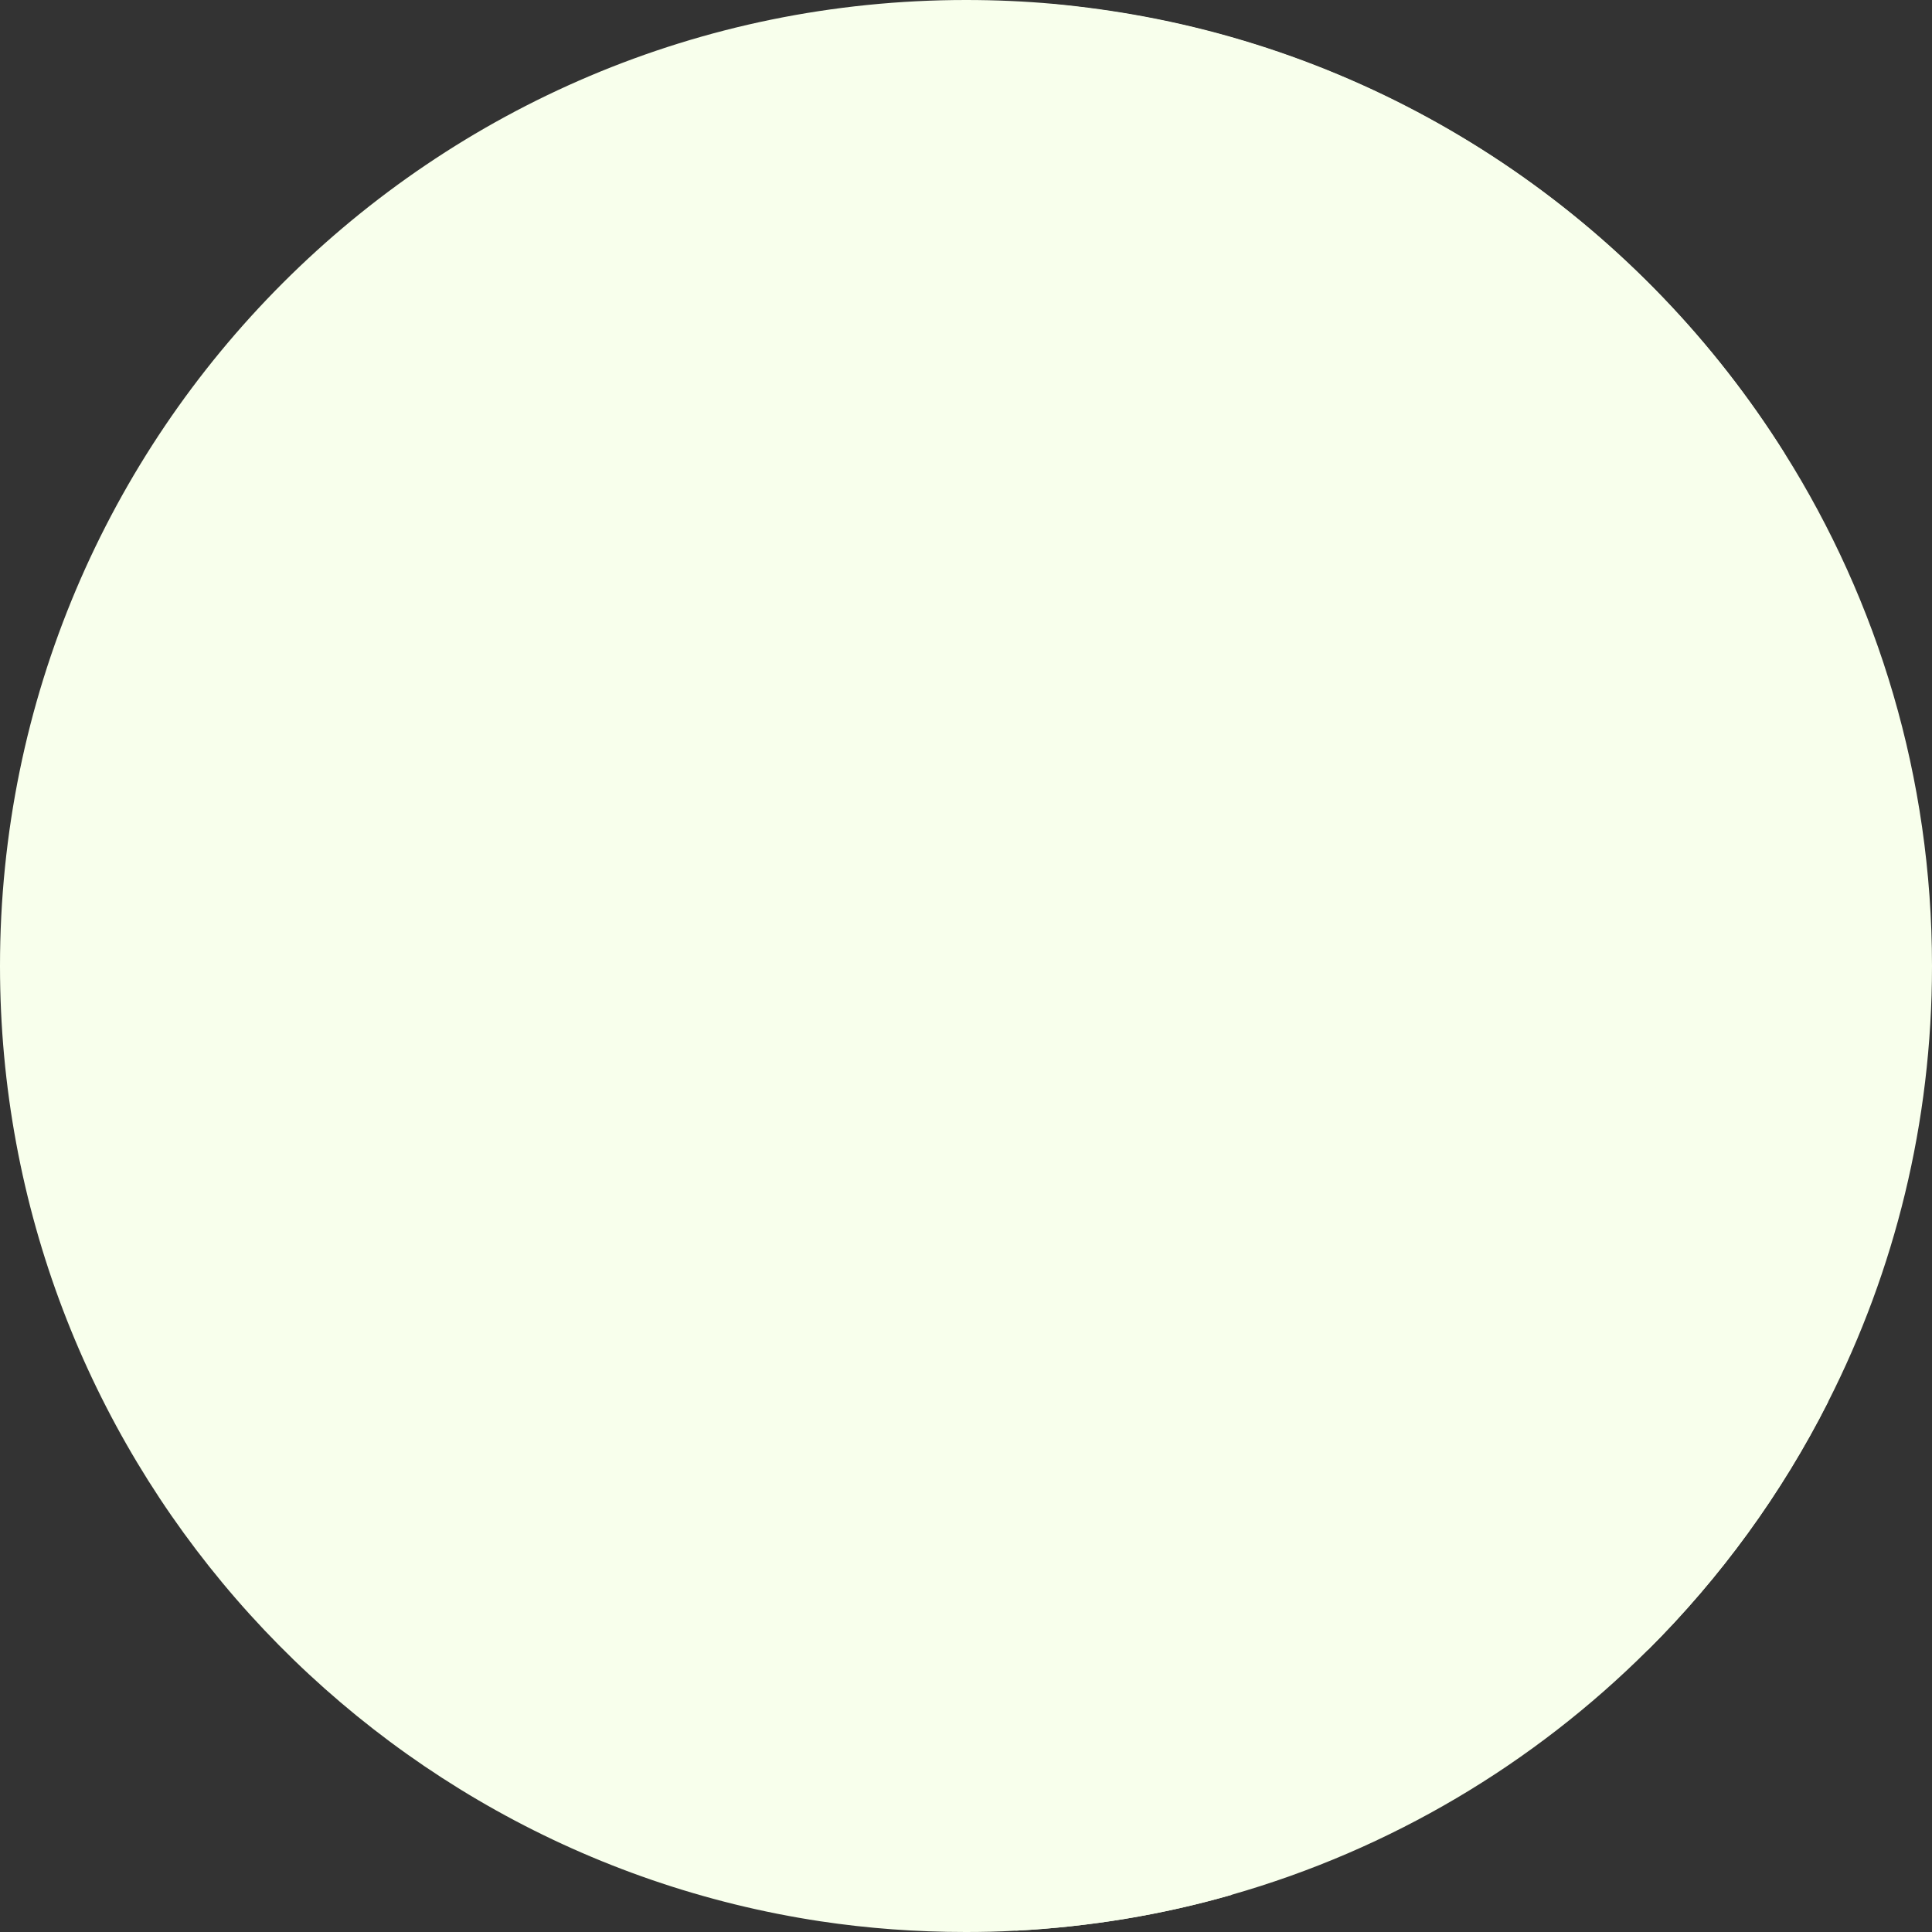 <?xml version="1.0" encoding="UTF-8" standalone="no"?><svg xmlns="http://www.w3.org/2000/svg" xmlns:xlink="http://www.w3.org/1999/xlink" fill="#000000" height="593.8" preserveAspectRatio="xMidYMid meet" version="1" viewBox="0.0 0.0 593.8 593.8" width="593.8" zoomAndPan="magnify"><rect x="0.0" y="0.0" width="593.8" height="593.8" fill="#333333" stroke="none"/><g><g id="change1_1"><path d="M593.8,296.9c0,48.2-11.5,93.7-31.9,133.9c-14.3,28.3-33.1,54.1-55.4,76.3c-35.1,35-79,61.3-128.1,75.3 c-21.2,6.1-43.4,9.8-66.3,11c-5.1,0.3-10.2,0.4-15.3,0.4c-15.2,0-30.1-1.1-44.7-3.3C109.4,568.9,0,445.7,0,296.9 C0,132.9,132.9,0,296.9,0c9.1,0,18.2,0.4,27,1.2c9.5,0.9,18.8,2.2,27.9,3.9c82.8,15.5,153.5,65.4,196.7,134.2 C577.2,184.9,593.8,239,593.8,296.9z" fill="#f8ffec"/></g><g id="change2_1"><path d="M366.4,543.5c6.3,12.2,9.7,25.9,12.1,38.9c-21.2,6.1-43.4,9.8-66.3,11c-49.7-93.9-110.5-146.1-47.2-118.2 C339.9,508.3,339.9,492.8,366.4,543.5z" fill="#f8ffec"/></g><g id="change2_2"><path d="M561.9,430.8c-14.3,28.3-33.1,54.1-55.4,76.3c-2.8-3.9-6.2-7.9-10.1-12c-35.3-37.5-50.7-4.4-66.1-50.7 c-15.4-46.3-11-39.7-11-70.5c0-30.8,66.1-26.4,13.2-68.3c-52.9-41.9-79.3-19.8-79.3-50.7c0-30.8,37.5-52.9,52.9-52.9 c15.4,0,55.1,2.2,61.7,24.2c6.6,22-44.1-35.3,15.4,35.3c59.5,70.5,4.4,61.7,33.1,110.2C533.9,401.5,547.4,425.6,561.9,430.8z" fill="#f8ffec"/></g><g id="change2_3"><path d="M223.1,235c-57.3-59.5-116.8-63.9-41.9-123.4c57.7-45.8,118-91.6,142.7-110.3c9.5,0.9,18.8,2.2,27.9,3.9 c82.8,15.5,153.5,65.4,196.7,134.2c-1.9-1.1-3.8-2.3-5.8-3.5c-74.9-44.1-145.5-79.3-191.8-22C304.6,171,280.4,294.5,223.1,235z" fill="#f8ffec"/></g><g fill="#f8ffec" id="change3_1"><path d="M219.8,279.8c0,0,25.3-40.8,72.7-47.4s55.1,40.8,45.2,97s-19.8,94.8-12.1,104.7c7.7,9.9,26.4-6.6,26.4-6.6 s-44.1,91.5-97,33.1s15.4-160.9,13.2-178.5C266.1,264.3,219.8,279.8,219.8,279.8z"/><path d="M248.1,180.6c0,0,7.3,36,46.3,32.3c38.9-3.7,54.4-83-0.7-83.8S248.1,180.6,248.1,180.6z"/></g></g></svg>